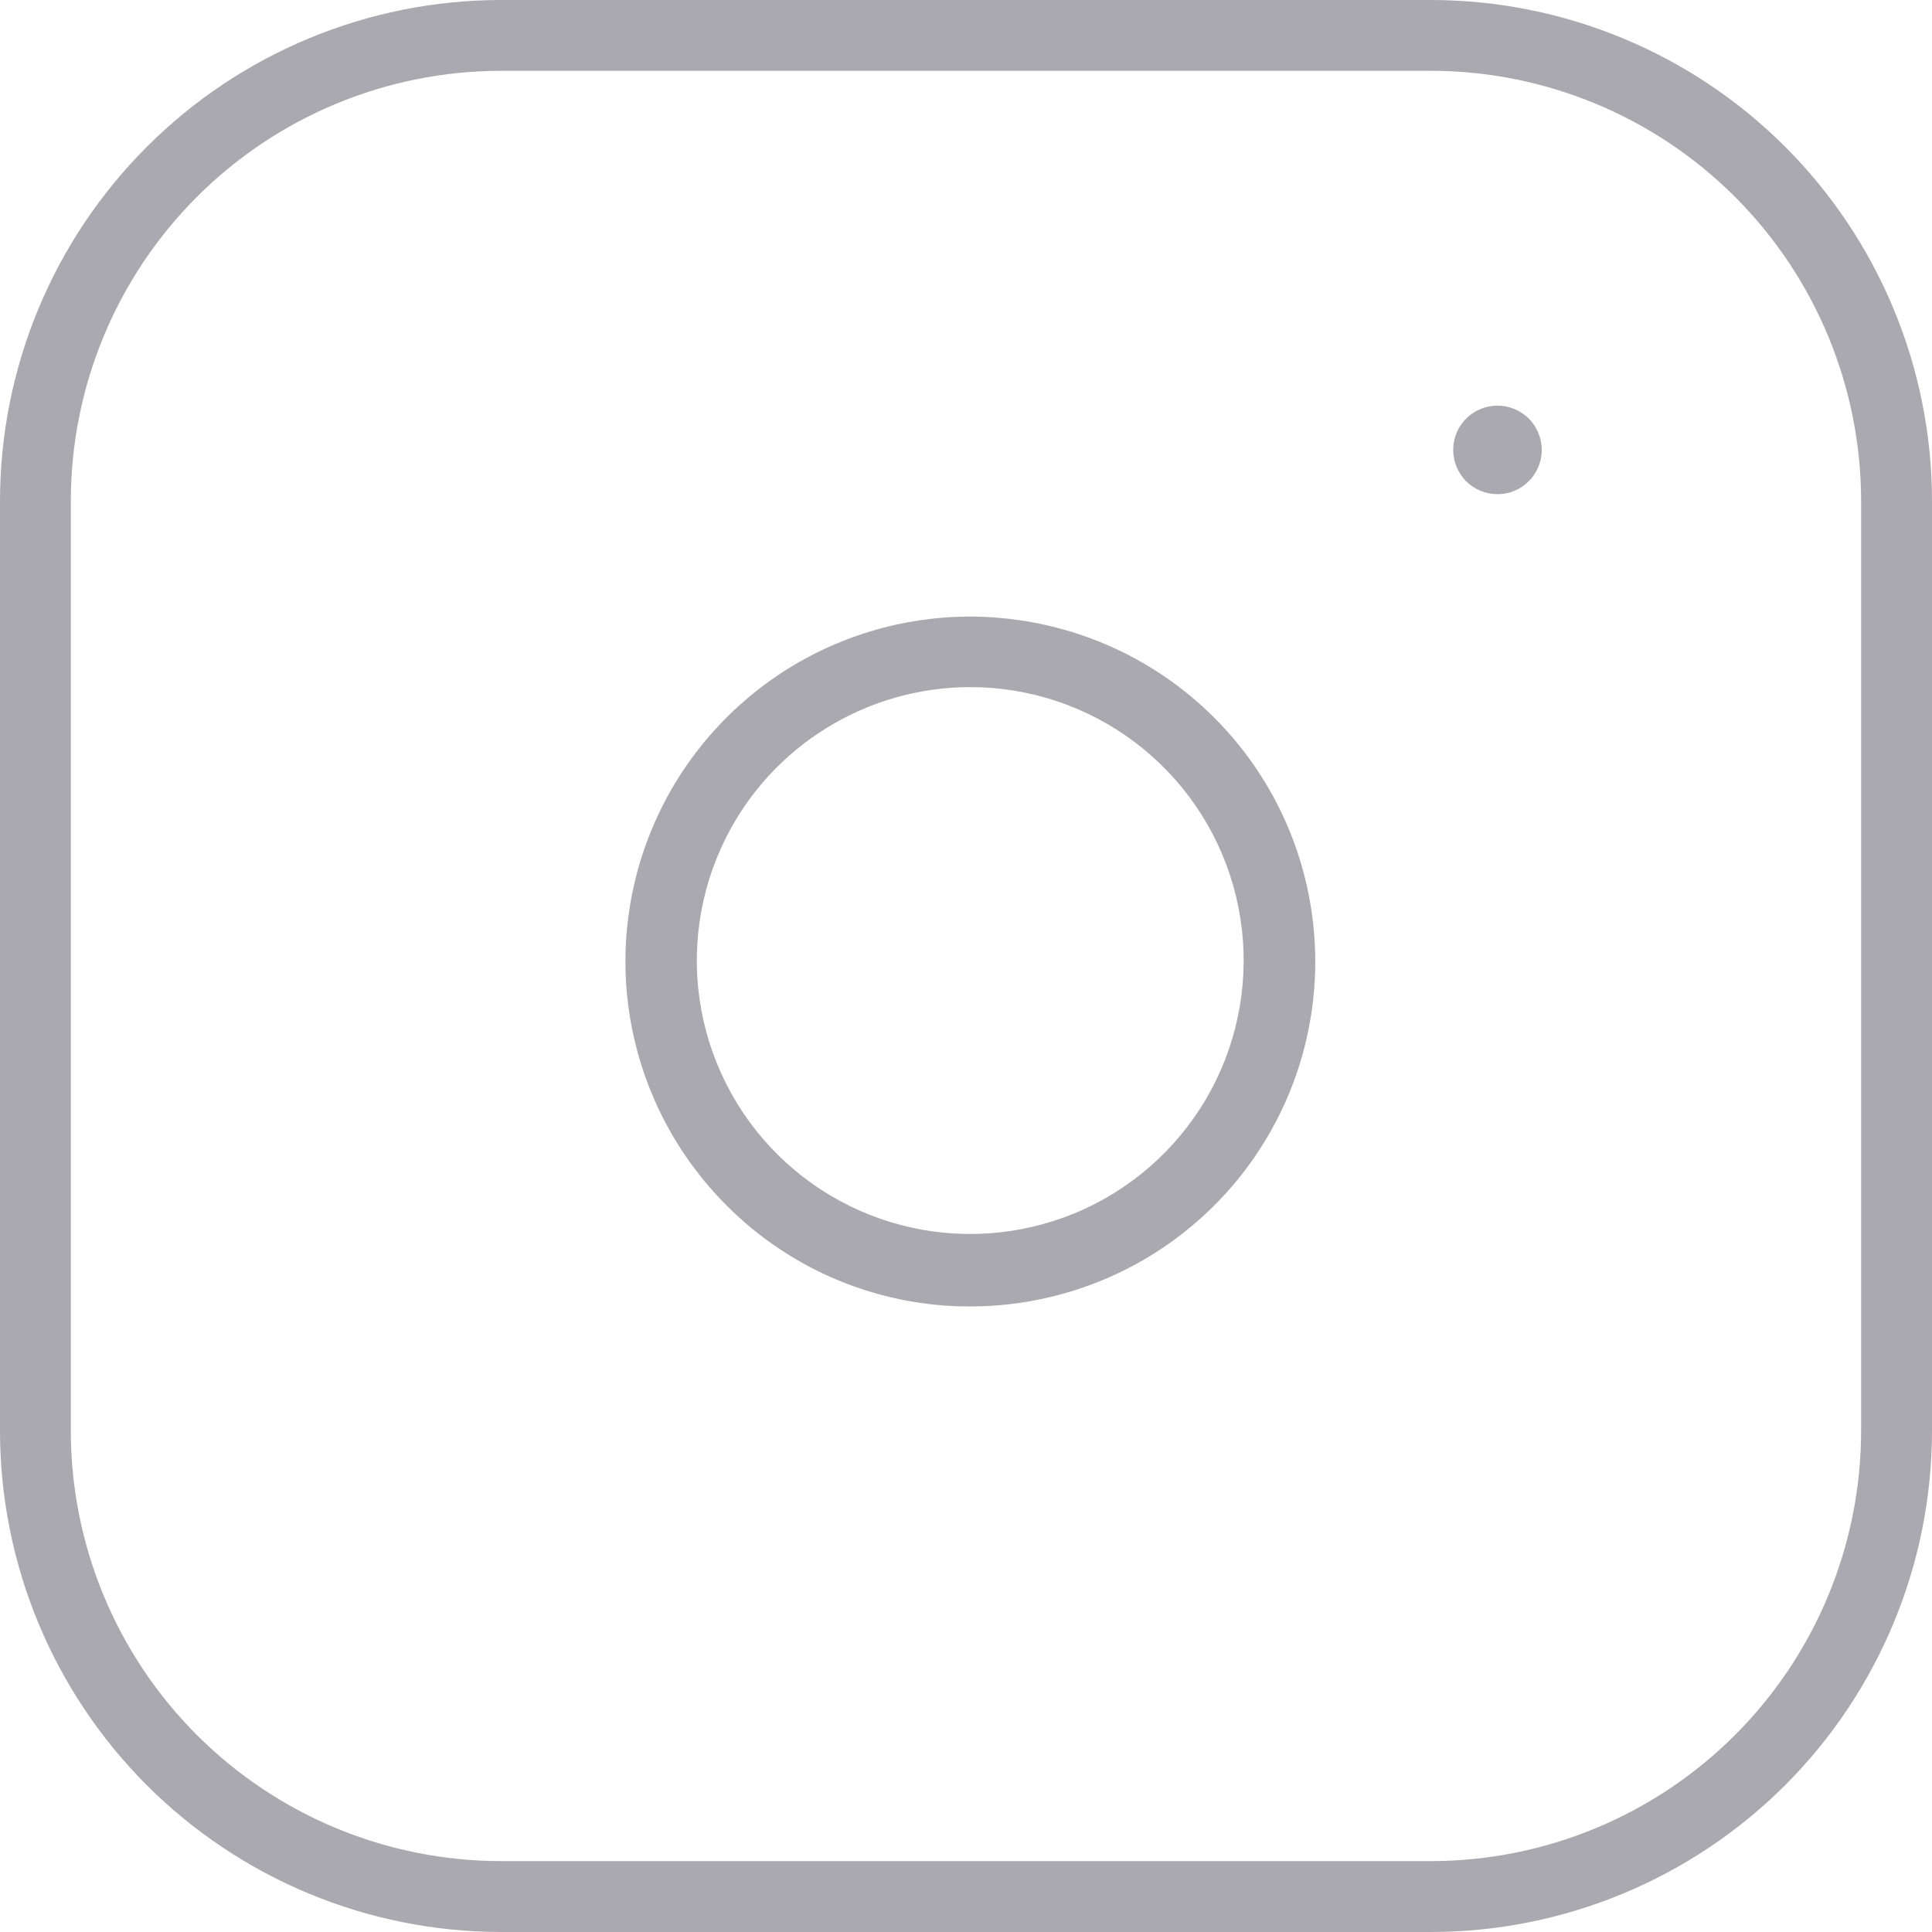 <svg xmlns="http://www.w3.org/2000/svg" width="23" height="23" viewBox="0 0 23 23" fill="none">
    <path d="M5.96 23C4.38 22.998 2.865 22.369 1.747 21.252C0.63 20.134 0.002 18.619 0 17.039L0 5.96C0.002 4.38 0.63 2.865 1.748 1.748C2.865 0.63 4.38 0.002 5.96 0L17.039 0C18.619 0.002 20.134 0.63 21.252 1.747C22.369 2.865 22.998 4.38 23 5.96V17.039C22.998 18.619 22.369 20.134 21.252 21.252C20.134 22.369 18.619 22.998 17.039 23H5.96ZM0.843 5.96V17.039C0.845 18.395 1.385 19.696 2.344 20.655C3.303 21.614 4.603 22.154 5.96 22.156H17.039C18.395 22.154 19.696 21.614 20.655 20.655C21.614 19.696 22.154 18.395 22.156 17.039V5.96C22.154 4.603 21.614 3.303 20.655 2.344C19.696 1.385 18.395 0.845 17.039 0.843H5.96C4.603 0.845 3.303 1.385 2.344 2.344C1.385 3.303 0.845 4.603 0.843 5.96ZM8.649 14.35C8.075 13.776 7.684 13.045 7.525 12.248C7.366 11.452 7.447 10.627 7.758 9.876C8.068 9.126 8.594 8.485 9.269 8.033C9.944 7.582 10.737 7.341 11.549 7.34C11.75 7.34 11.95 7.356 12.149 7.385C13.012 7.512 13.813 7.91 14.434 8.523C15.056 9.135 15.466 9.93 15.605 10.791C15.745 11.653 15.606 12.536 15.21 13.313C14.813 14.091 14.179 14.721 13.4 15.114C12.827 15.402 12.196 15.552 11.555 15.553C11.015 15.555 10.48 15.449 9.981 15.243C9.483 15.036 9.03 14.733 8.649 14.35ZM8.639 9.98C8.322 10.614 8.221 11.333 8.35 12.029C8.48 12.725 8.832 13.361 9.355 13.838C9.878 14.316 10.542 14.61 11.247 14.676C11.952 14.742 12.66 14.576 13.262 14.204C13.864 13.831 14.329 13.273 14.585 12.613C14.841 11.953 14.875 11.227 14.682 10.546C14.488 9.864 14.078 9.265 13.513 8.838C12.948 8.411 12.259 8.18 11.551 8.18C10.946 8.18 10.354 8.349 9.839 8.667C9.325 8.984 8.909 9.439 8.639 9.98ZM17.3 5.355C17.3 5.251 17.331 5.149 17.389 5.063C17.447 4.976 17.529 4.909 17.626 4.869C17.722 4.829 17.828 4.819 17.93 4.839C18.032 4.86 18.126 4.91 18.2 4.983C18.273 5.057 18.323 5.151 18.344 5.253C18.364 5.355 18.354 5.461 18.314 5.557C18.274 5.653 18.207 5.736 18.12 5.794C18.034 5.852 17.932 5.883 17.828 5.883C17.759 5.883 17.69 5.87 17.626 5.843C17.562 5.817 17.503 5.778 17.454 5.729C17.405 5.68 17.366 5.621 17.34 5.557C17.313 5.493 17.3 5.424 17.3 5.355Z" fill="#aba9b0"/>
</svg>